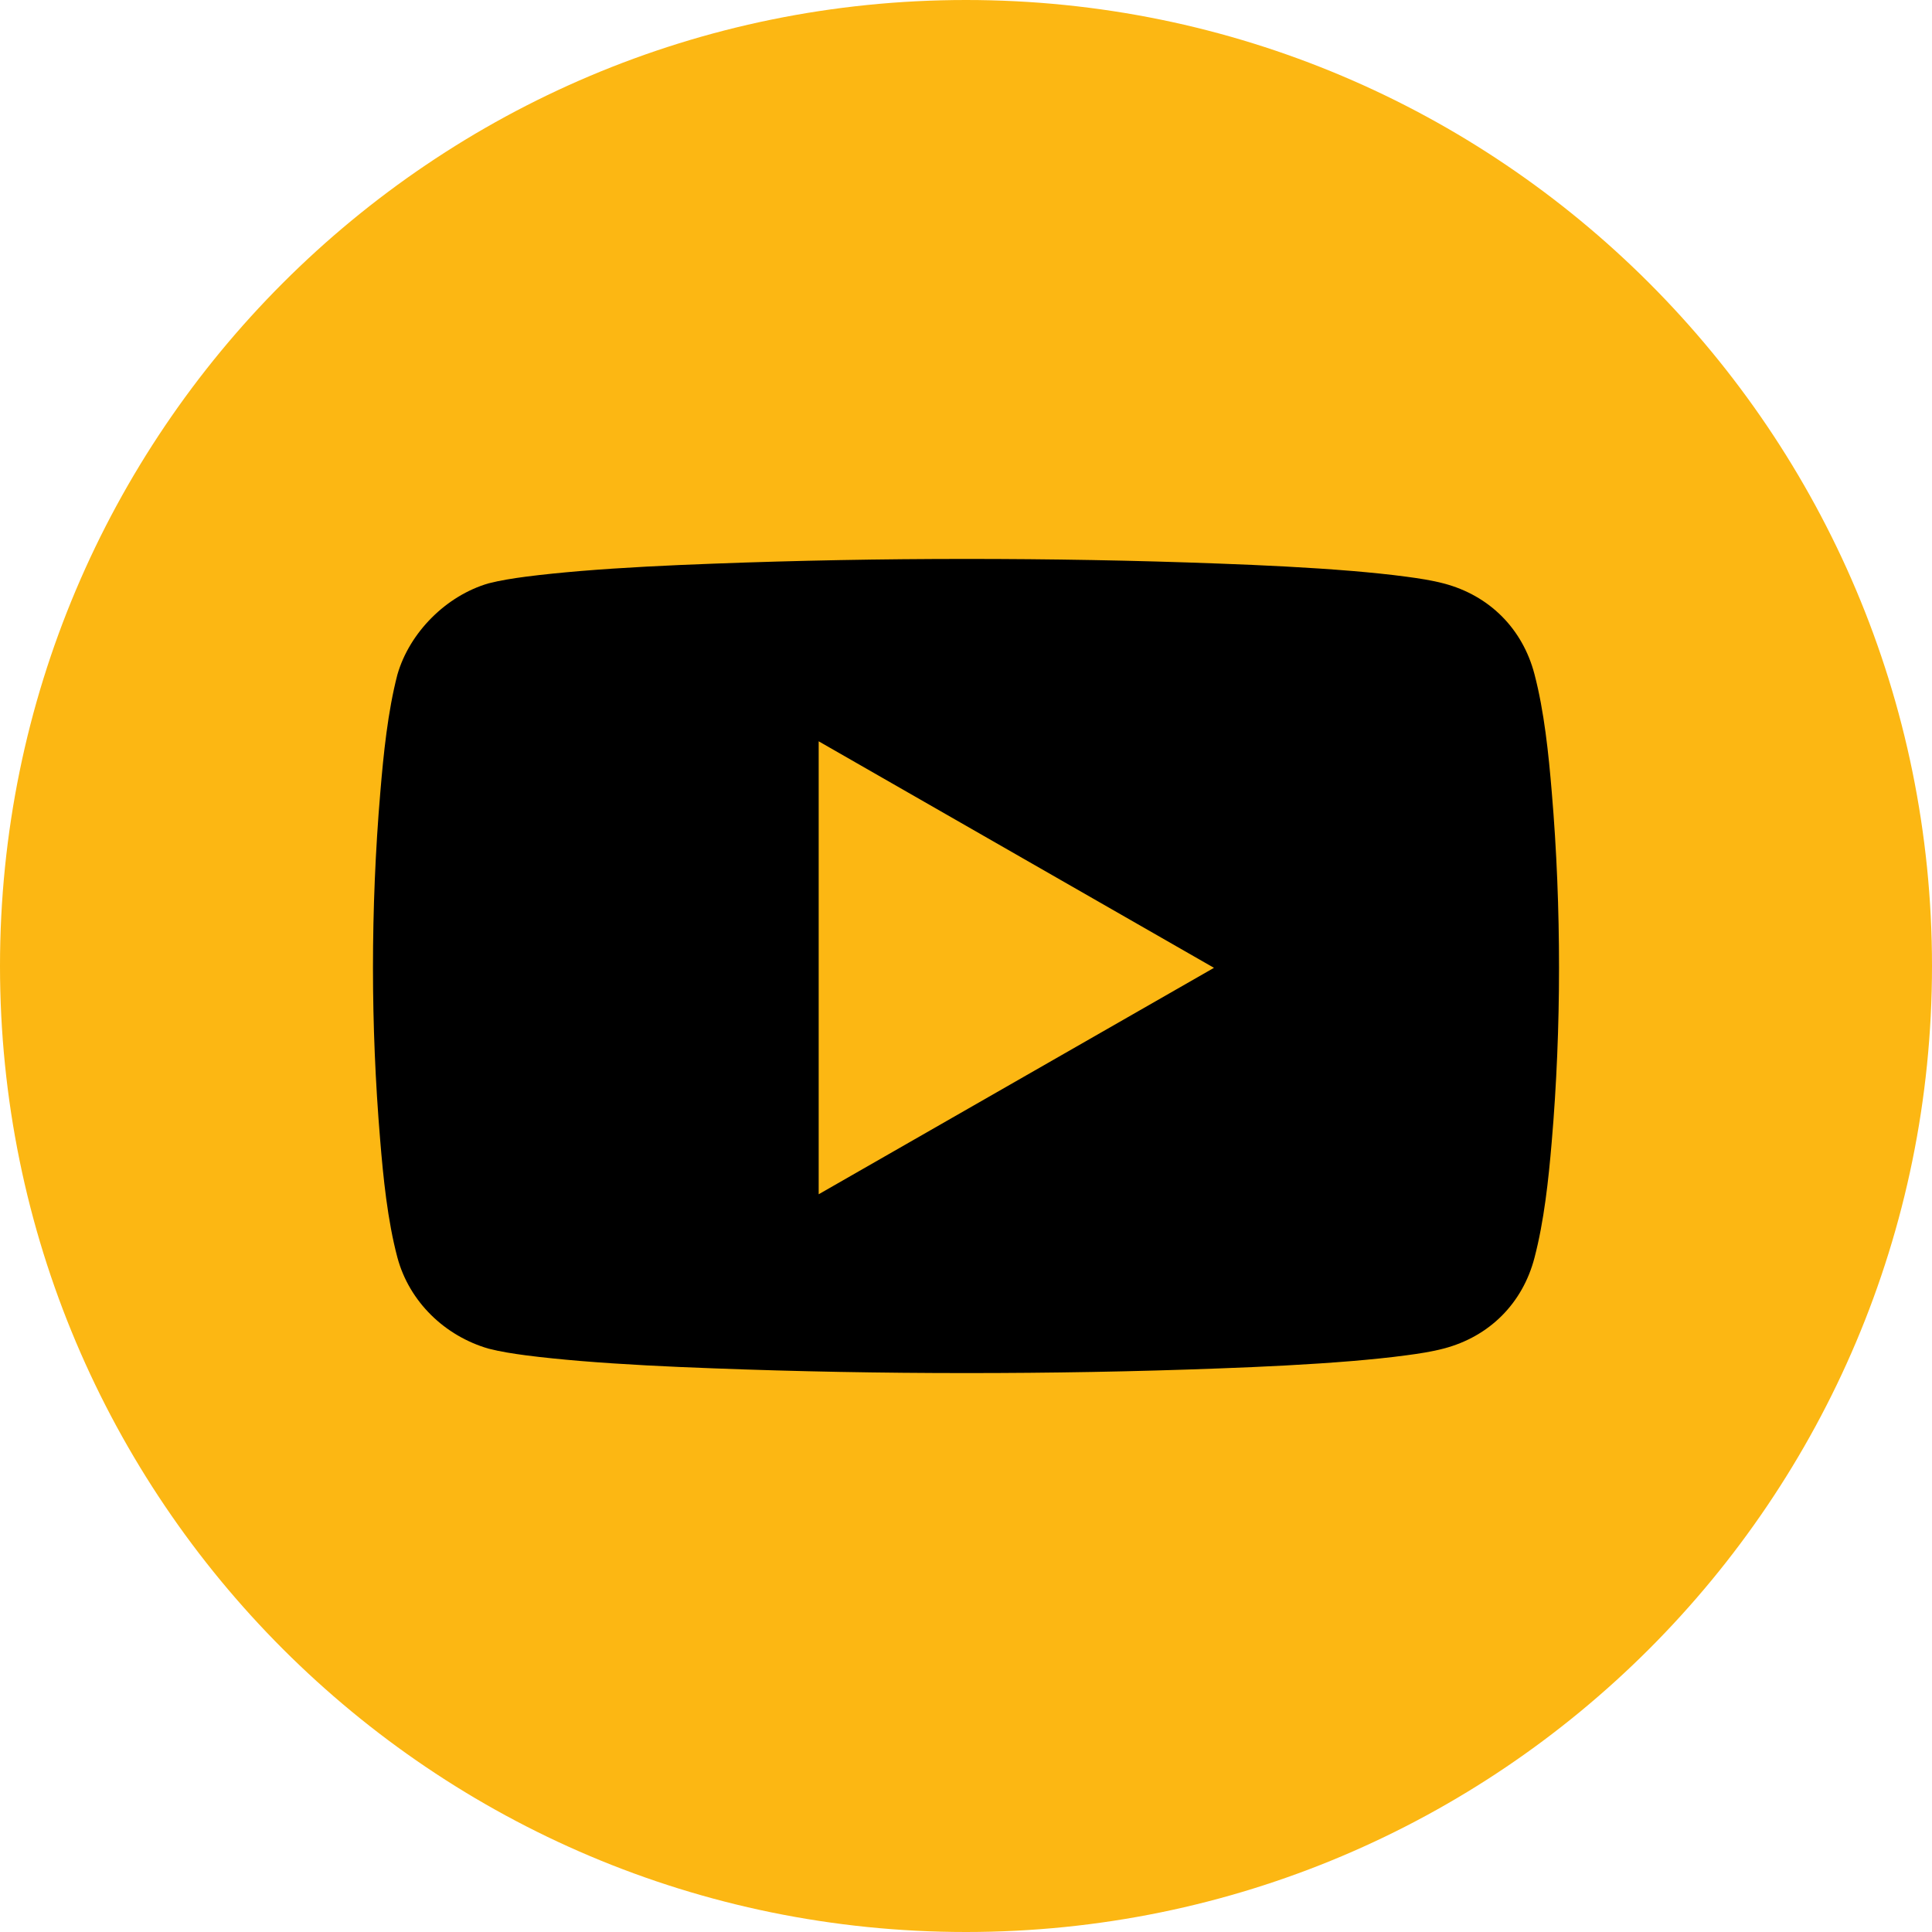 <?xml version="1.0" encoding="UTF-8"?>
<!DOCTYPE svg PUBLIC "-//W3C//DTD SVG 1.1//EN" "http://www.w3.org/Graphics/SVG/1.1/DTD/svg11.dtd">
<!-- Creator: CorelDRAW X6 -->
<svg xmlns="http://www.w3.org/2000/svg" xml:space="preserve" width="200mm" height="200mm" version="1.1" style="shape-rendering:geometricPrecision; text-rendering:geometricPrecision; image-rendering:optimizeQuality; fill-rule:evenodd; clip-rule:evenodd"
viewBox="0 0 20000 20000"
 xmlns:xlink="http://www.w3.org/1999/xlink"
 inkscape:version="0.91 r13725"
 sodipodi:docname="YouTube_social_white_squircle_(2017).svg"
 xmlns:cc="http://creativecommons.org/ns#"
 xmlns:dc="http://purl.org/dc/elements/1.1/"
 xmlns:inkscape="http://www.inkscape.org/namespaces/inkscape"
 xmlns:rdf="http://www.w3.org/1999/02/22-rdf-syntax-ns#"
 xmlns:sodipodi="http://sodipodi.sourceforge.net/DTD/sodipodi-0.dtd"
 xmlns:svg="http://www.w3.org/2000/svg">
 <defs>
  <style type="text/css">
   <![CDATA[
    .fil1 {fill:#000}
    .fil0 {fill:#FCB713}
   ]]>
  </style>
 </defs>
 <g id="Layer_x0020_1">
  <path class="fil0" d="M20000 10000c0,-5523 -4477,-10000 -10000,-10000 -5523,0 -10000,4477 -10000,10000 0,5523 4477,10000 10000,10000 5523,0 10000,-4477 10000,-10000z"/>
  <sodipodi:namedview bordercolor="#666666" borderopacity="1" fit-margin-bottom="0" fit-margin-left="0" fit-margin-right="0" fit-margin-top="0" gridtolerance="10" guidetolerance="10" id="namedview13" inkscape:current-layer="ÃÂ?ÃÂ¡ÃÂ?ÃÂ»ÃÂ?ÃÂ¾ÃÂ?ÃÂ¹_1" inkscape:cx="140.1615" inkscape:cy="129.72071" inkscape:pageopacity="0" inkscape:pageshadow="2" inkscape:window-height="715" inkscape:window-maximized="1" inkscape:window-width="1366" inkscape:window-x="-8" inkscape:window-y="-8" inkscape:zoom="1.18" objecttolerance="10" pagecolor="#ffffff" showgrid="false"/>
  <path class="fil1" d="M5057 6039c-437,127 -817,507 -943,944 -100,385 -144,822 -177,1219 -51,598 -76,1216 -76,1817 0,587 25,1191 74,1775 32,396 77,841 179,1224 123,458 491,812 943,943 124,32 257,52 384,69 185,24 372,42 558,58 460,38 923,60 1385,77 869,33 1745,49 2616,49 871,0 1746,-15 2616,-48 462,-17 925,-39 1385,-77 186,-16 373,-34 558,-59 128,-17 262,-37 387,-70 472,-124 816,-467 939,-940 99,-378 145,-806 178,-1195 51,-594 76,-1209 76,-1806 0,-602 -24,-1218 -75,-1817 -33,-397 -78,-836 -179,-1222 -123,-472 -467,-816 -939,-940 -125,-33 -259,-53 -387,-70 -185,-25 -372,-43 -558,-59 -460,-38 -923,-60 -1385,-77 -870,-33 -1745,-48 -2616,-48 -871,0 -1746,16 -2616,49 -462,17 -925,39 -1385,77 -186,16 -373,34 -558,58 -127,17 -260,37 -384,69zm3418 1635l4092 2345 -4092 2344 0 -4689z"/>
 </g>
</svg>
